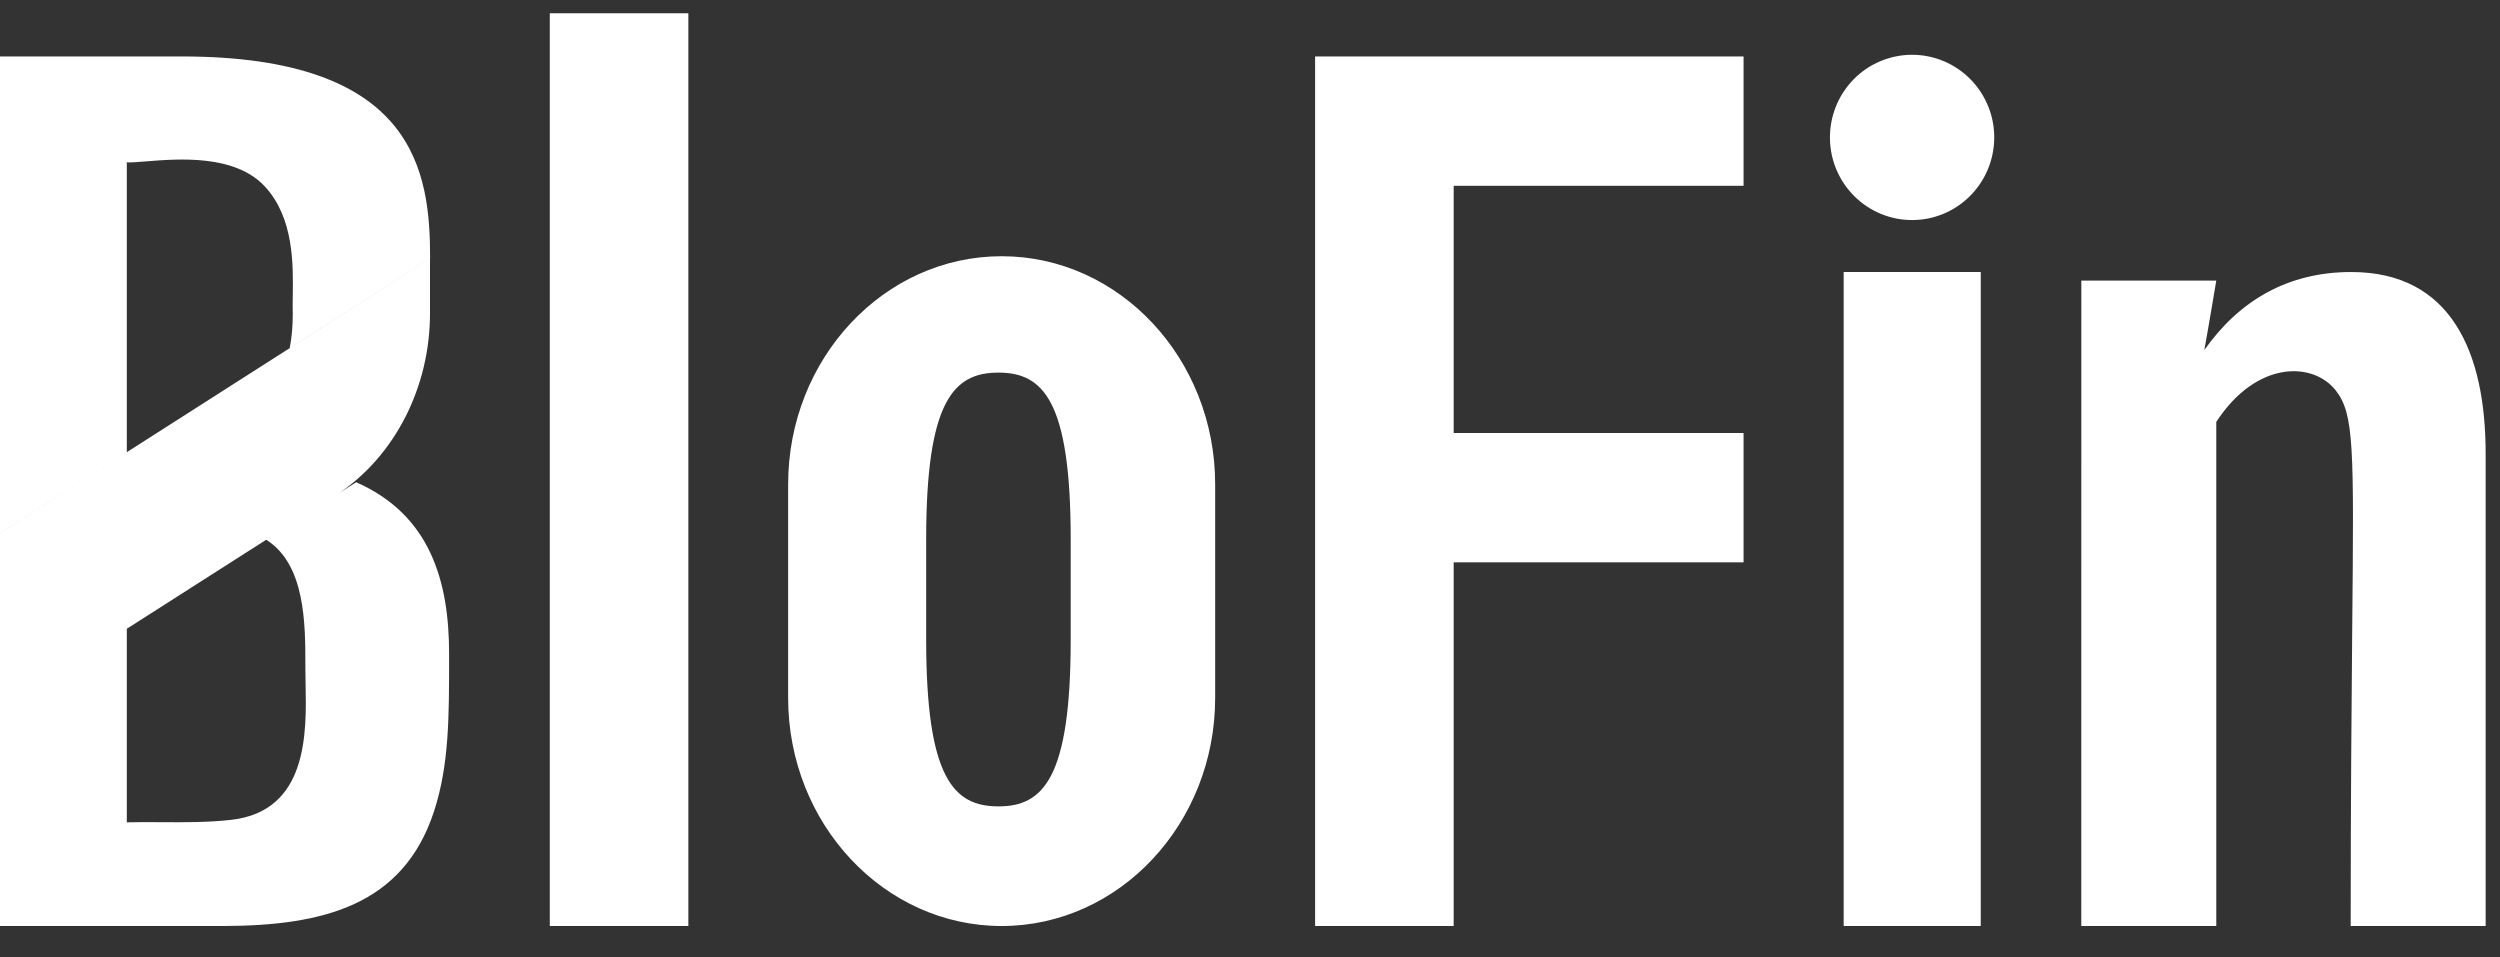 <svg fill="none" height="18" viewBox="0 0 47 18" width="47" xmlns="http://www.w3.org/2000/svg" xmlns:xlink="http://www.w3.org/1999/xlink"><rect x="0" y="0" width="47" height="18" fill="#333333" stroke="none"/><clipPath id="a"><path d="m0 .25h46.731v17.159h-46.731z"/></clipPath><g clip-path="url(#a)"><path clip-rule="evenodd" d="m12.941.25h-2.605v17.159h2.605zm26.188 5.025h2.537s-.169 1.012-.225 1.306c.661-.937 1.577-1.467 2.762-1.467 1.878 0 2.527 1.51 2.527 3.411v8.884h-2.537c0-2.375.016-4.16.028-5.515l.001-.089v-.003c.032-3.405.037-4.018-.31-4.462-.423-.54-1.484-.574-2.246.591v9.479h-2.538zm-24.312 7.845c0 2.365 1.801 4.289 4.014 4.289 2.213 0 4.014-1.924 4.014-4.289v-4.014c0-2.365-1.8-4.289-4.014-4.289-2.213 0-4.014 1.924-4.014 4.289zm2.595-2.982c0-2.609.52-3.133 1.359-3.133s1.358.524 1.358 3.133v1.889c0 2.609-.519 3.133-1.358 3.133s-1.359-.524-1.359-3.133zm-11.054-.856.338-.216c1.39.612 1.747 1.855 1.747 3.226v.083c0 1.105 0 2.005-.282 2.874-.579 1.78-2.098 2.152-3.948 2.16h-4.213v-4.064-.001-3.32l8.084-5.164v1.029c0 1.389-.656 2.675-1.725 3.393zm-1.353.865-2.621 1.674v3.639c.192-.005.405-.005.628-.003.432.003.901.005 1.327-.043 1.455-.161 1.425-1.64 1.406-2.566l-0-.001c-.002-.099-.003-.189-.004-.272v-.057-.002c0-.787 0-1.908-.737-2.369zm-2.621-7.095c.078.005.204-.005.361-.018.604-.049 1.668-.135 2.231.468.551.591.537 1.476.528 2.063-.003.13-.003.243 0 .338 0 .242-.02.453-.058.641l2.64-1.686c0-1.619-.263-3.797-4.673-3.797h-3.414v8.964l2.385-1.524zm32.277 2.062h2.577v12.295h-2.577zm-.258-2.499c-.004-.207.033-.412.108-.604.076-.192.189-.367.333-.515s.315-.265.505-.345.393-.121.598-.121c.205 0 .409.041.598.121.189.08.361.197.505.345.144.148.257.323.333.515.076.192.113.398.108.604-.008.407-.175.794-.463 1.078-.289.285-.676.444-1.081.444-.404 0-.792-.159-1.081-.444-.289-.285-.455-.672-.463-1.078zm-9.679 14.794h2.605v-6.837h5.45v-2.431h-5.45v-4.648h5.45v-2.432h-8.055z" fill="#fff" fill-rule="evenodd"/></g></svg>